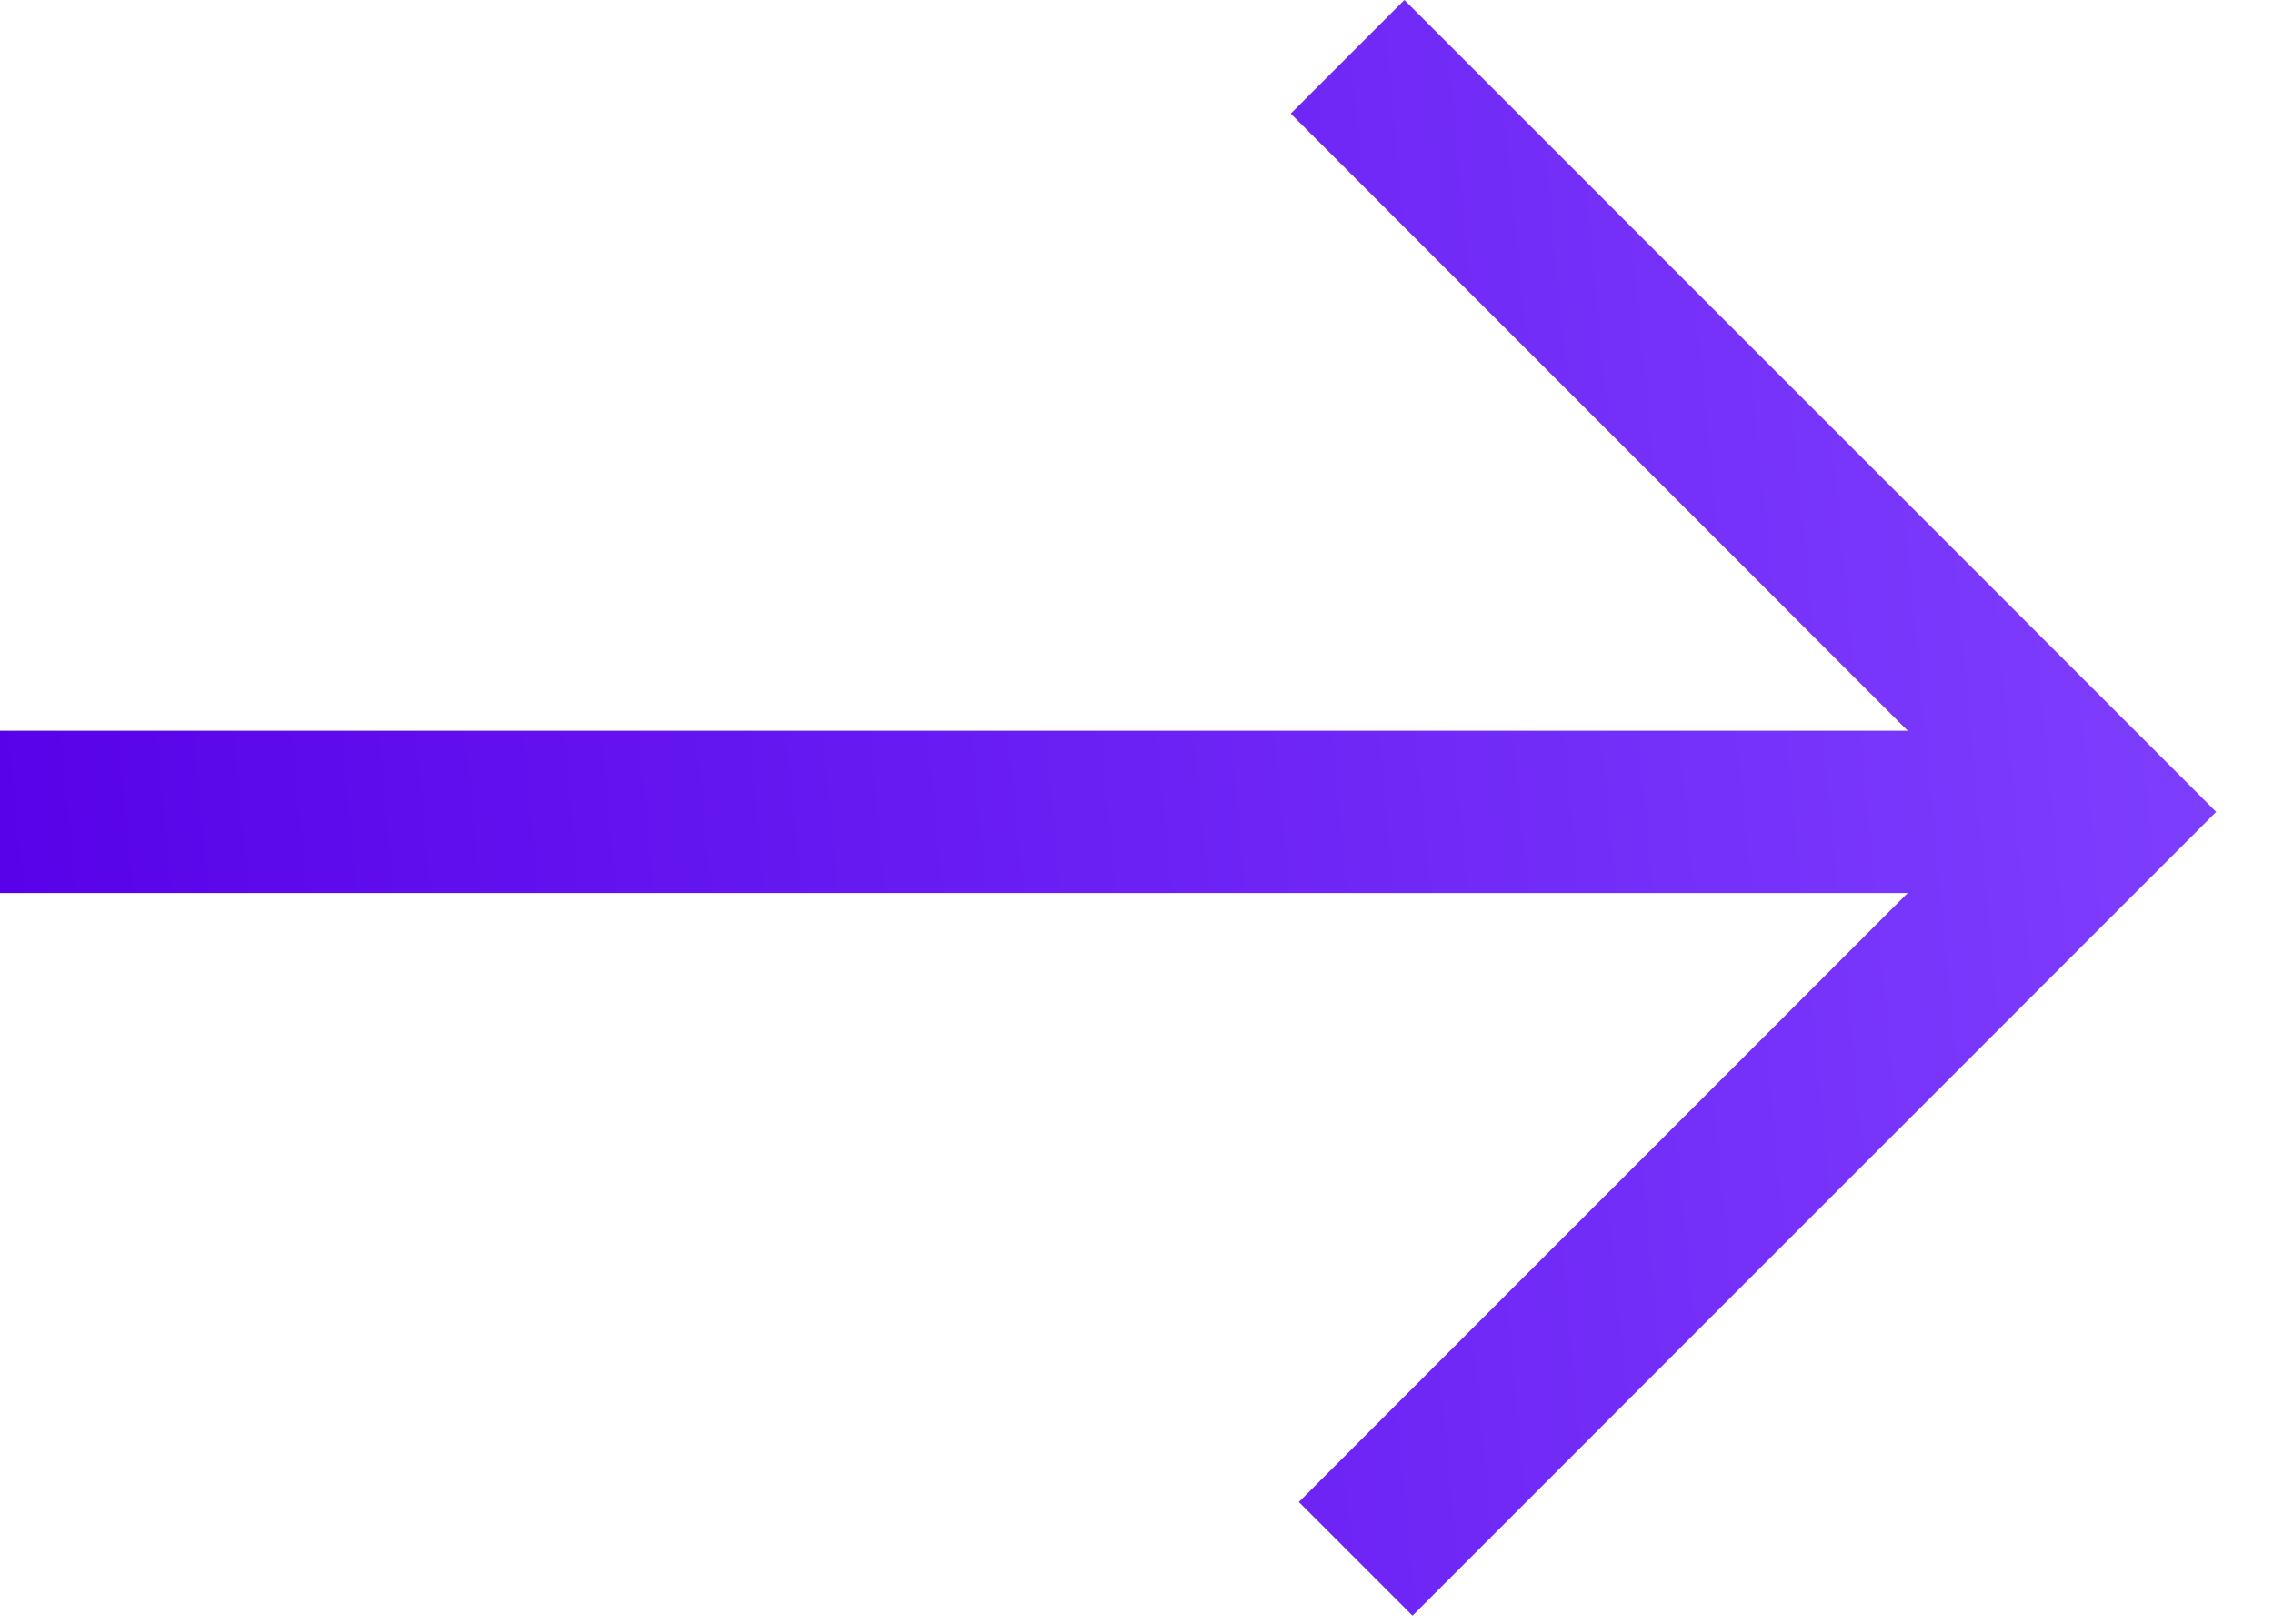 <svg width="28" height="20" viewBox="0 0 28 20" fill="none" xmlns="http://www.w3.org/2000/svg">
<g clip-path="url(#clip0)">
<path d="M0 9V11H23.5L16 18.5L17.4 19.9C21.2 16.1 23.7 13.6 27.3 10C23.3 6 26.2 8.9 17.3 0L15.9 1.4L23.5 9H0Z" fill="url(#paint0_linear)"/>
</g>
<defs>
<linearGradient id="paint0_linear" x1="27.3" y1="0" x2="-1.632" y2="2.755" gradientUnits="userSpaceOnUse">
<stop stop-color="#7F40FF"/>
<stop offset="1" stop-color="#5600E8"/>
<stop offset="1" stop-color="#5600E8"/>
</linearGradient>
<clipPath id="clip0">
<rect width="27.3" height="19.9" fill="white"/>
</clipPath>
</defs>
</svg>
